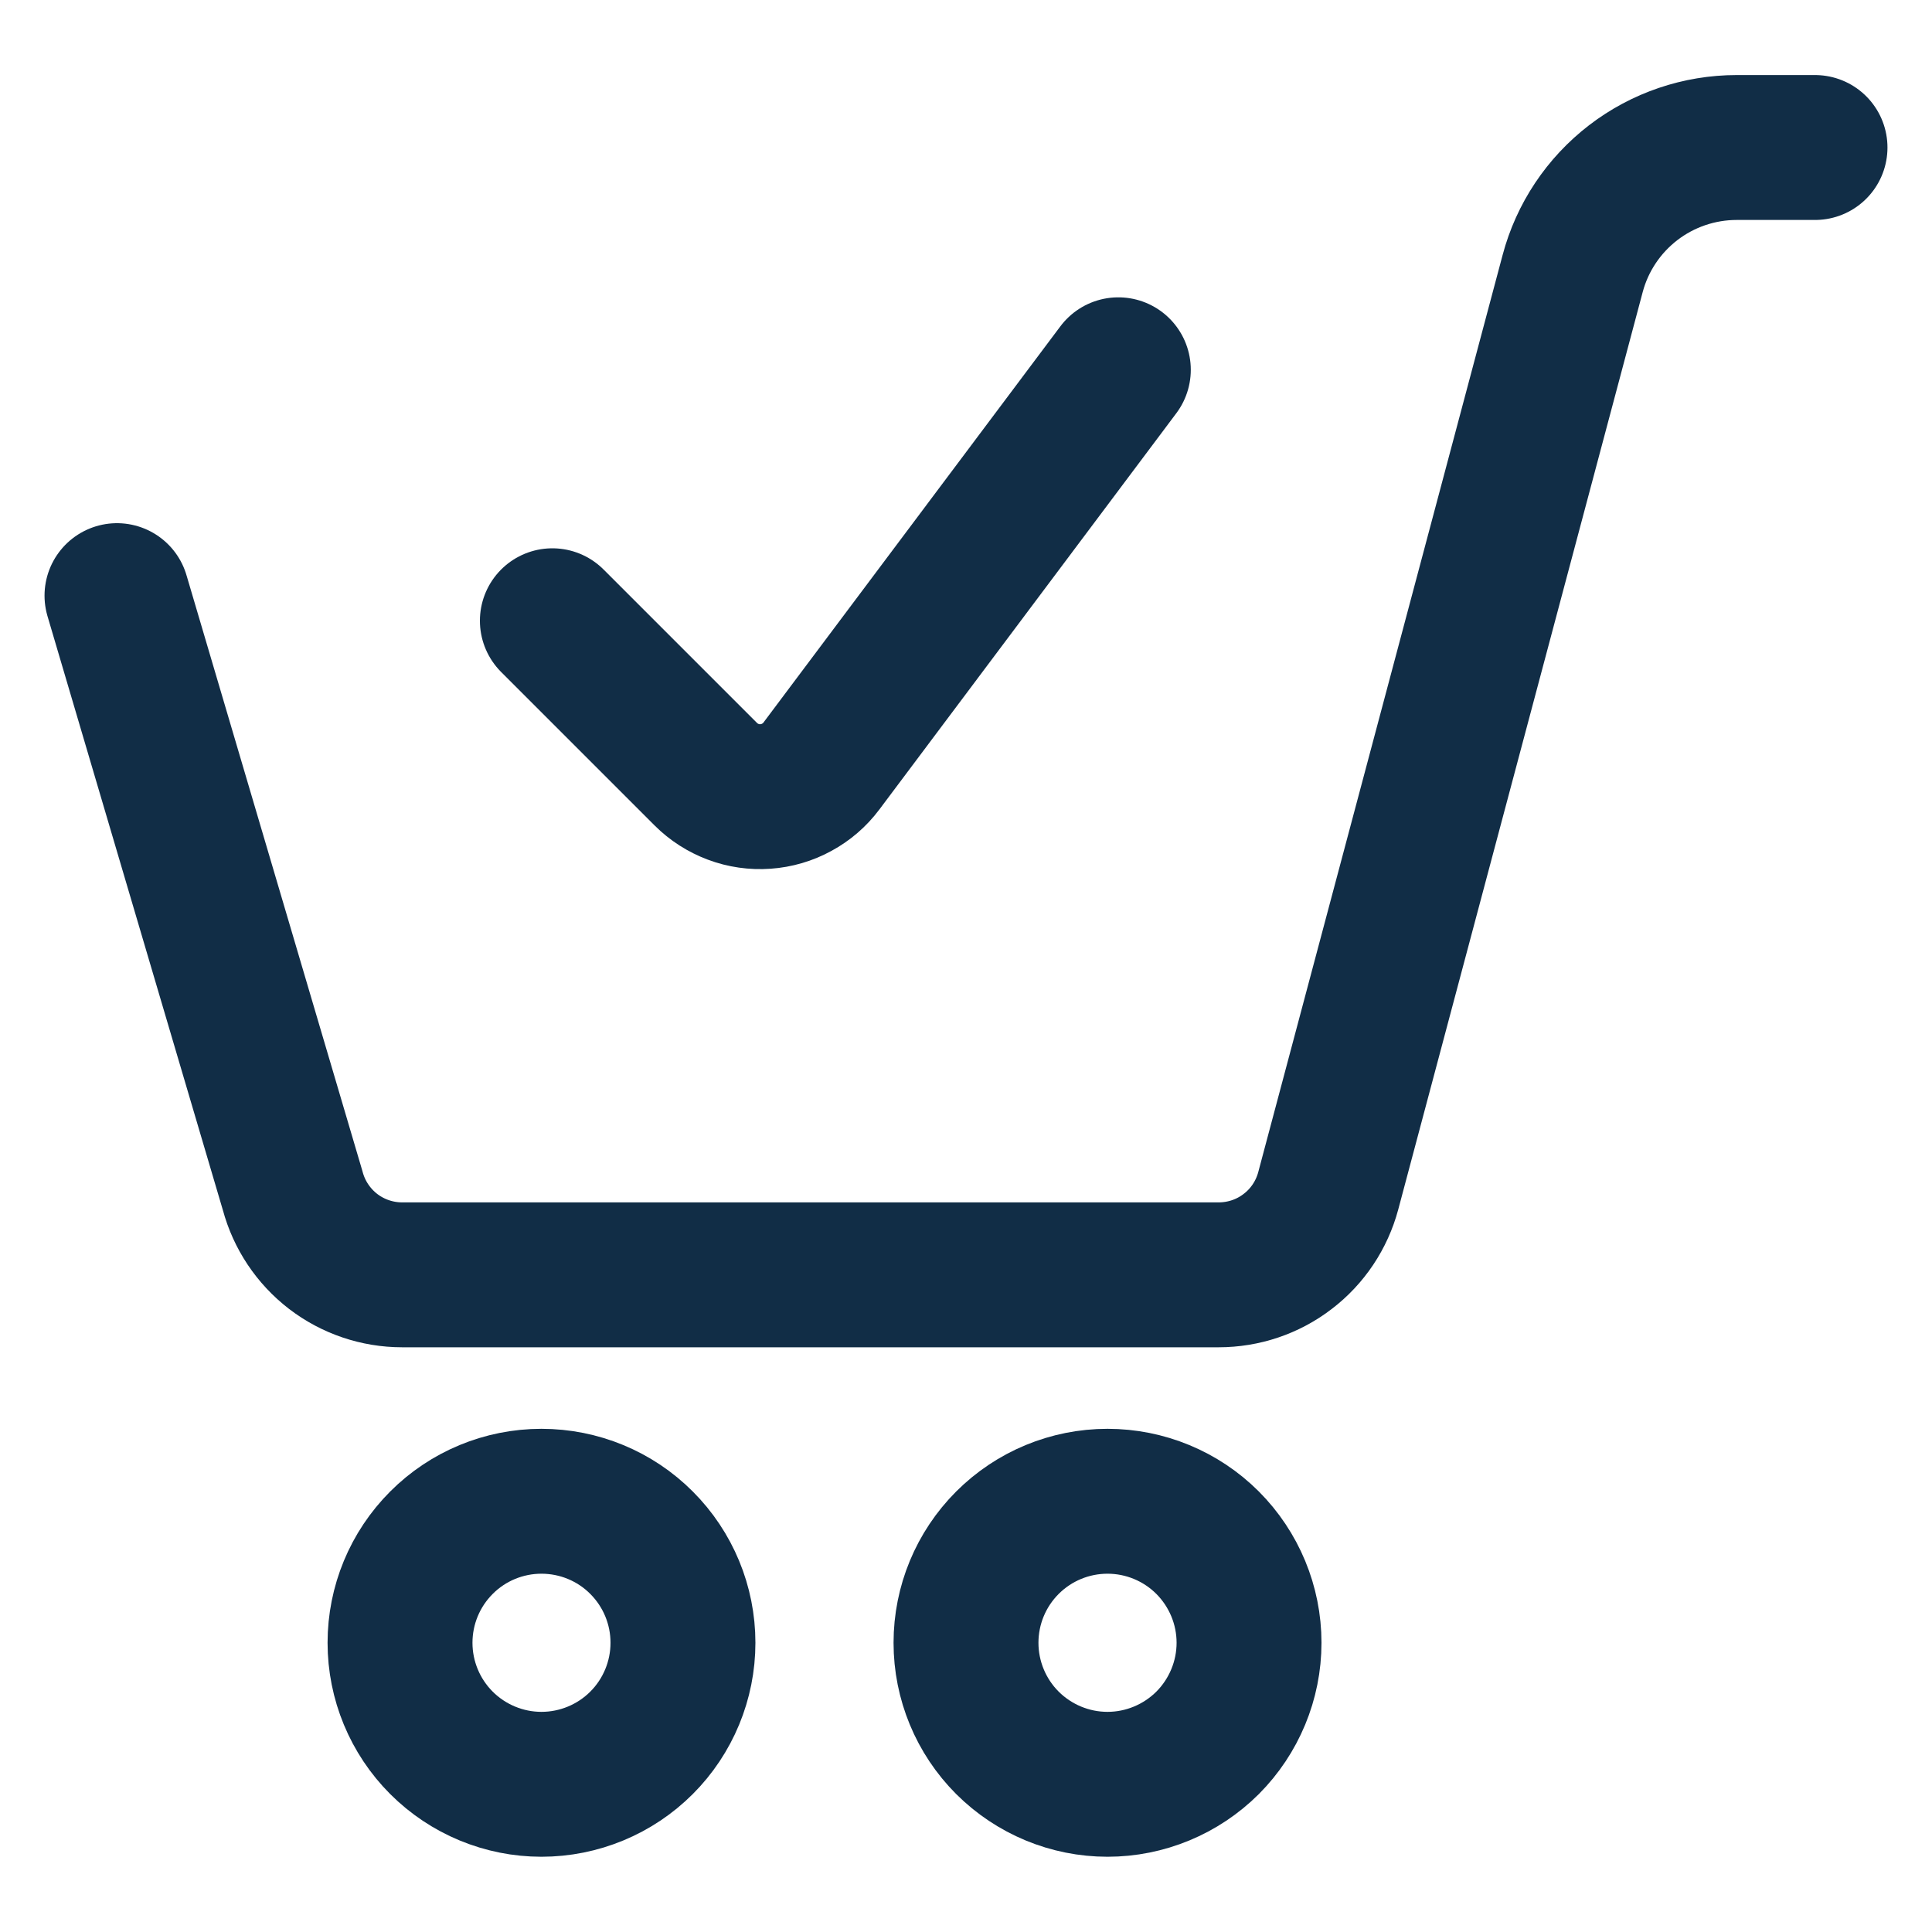 <svg xmlns="http://www.w3.org/2000/svg" fill="none" viewBox="0 0 20 20" height="20" width="20">
<g clip-path="url(#clip0_75_696)">
<path stroke-linejoin="round" stroke-linecap="round" stroke-width="1.5" stroke="#112D46" d="M11.577 3.828L8.503 7.93C8.435 8.021 8.348 8.096 8.248 8.15C8.148 8.205 8.038 8.237 7.924 8.245C7.811 8.253 7.697 8.237 7.591 8.197C7.484 8.157 7.387 8.095 7.307 8.015L5.718 6.426"></path>
<path stroke-linejoin="round" stroke-linecap="round" stroke-width="1.5" stroke="#112D46" d="M4.141 17.006C4.141 17.394 4.295 17.767 4.57 18.042C4.844 18.316 5.217 18.471 5.605 18.471C5.994 18.471 6.367 18.316 6.641 18.042C6.916 17.767 7.07 17.394 7.07 17.006C7.07 16.617 6.916 16.245 6.641 15.97C6.367 15.695 5.994 15.541 5.605 15.541C5.217 15.541 4.844 15.695 4.57 15.97C4.295 16.245 4.141 16.617 4.141 17.006Z"></path>
<path stroke-linejoin="round" stroke-linecap="round" stroke-width="1.5" stroke="#112D46" d="M10 17.006C10 17.394 10.154 17.767 10.429 18.042C10.704 18.316 11.076 18.471 11.465 18.471C11.853 18.471 12.226 18.316 12.501 18.042C12.775 17.767 12.93 17.394 12.93 17.006C12.93 16.617 12.775 16.245 12.501 15.97C12.226 15.695 11.853 15.541 11.465 15.541C11.076 15.541 10.704 15.695 10.429 15.97C10.154 16.245 10 16.617 10 17.006Z"></path>
<path stroke-linejoin="round" stroke-linecap="round" stroke-width="1.5" stroke="#112D46" d="M1.211 6.166L3.03 12.327C3.097 12.577 3.244 12.797 3.449 12.955C3.654 13.112 3.905 13.197 4.163 13.197H12.615C12.873 13.197 13.125 13.113 13.33 12.955C13.536 12.798 13.683 12.577 13.75 12.327L16.28 2.832C16.379 2.458 16.6 2.127 16.907 1.891C17.214 1.655 17.591 1.527 17.978 1.527H18.789"></path>
</g>
<defs>
<clipPath id="clip0_75_696">
<rect fill="white" height="20" width="20"></rect>
</clipPath>
</defs>
</svg>
